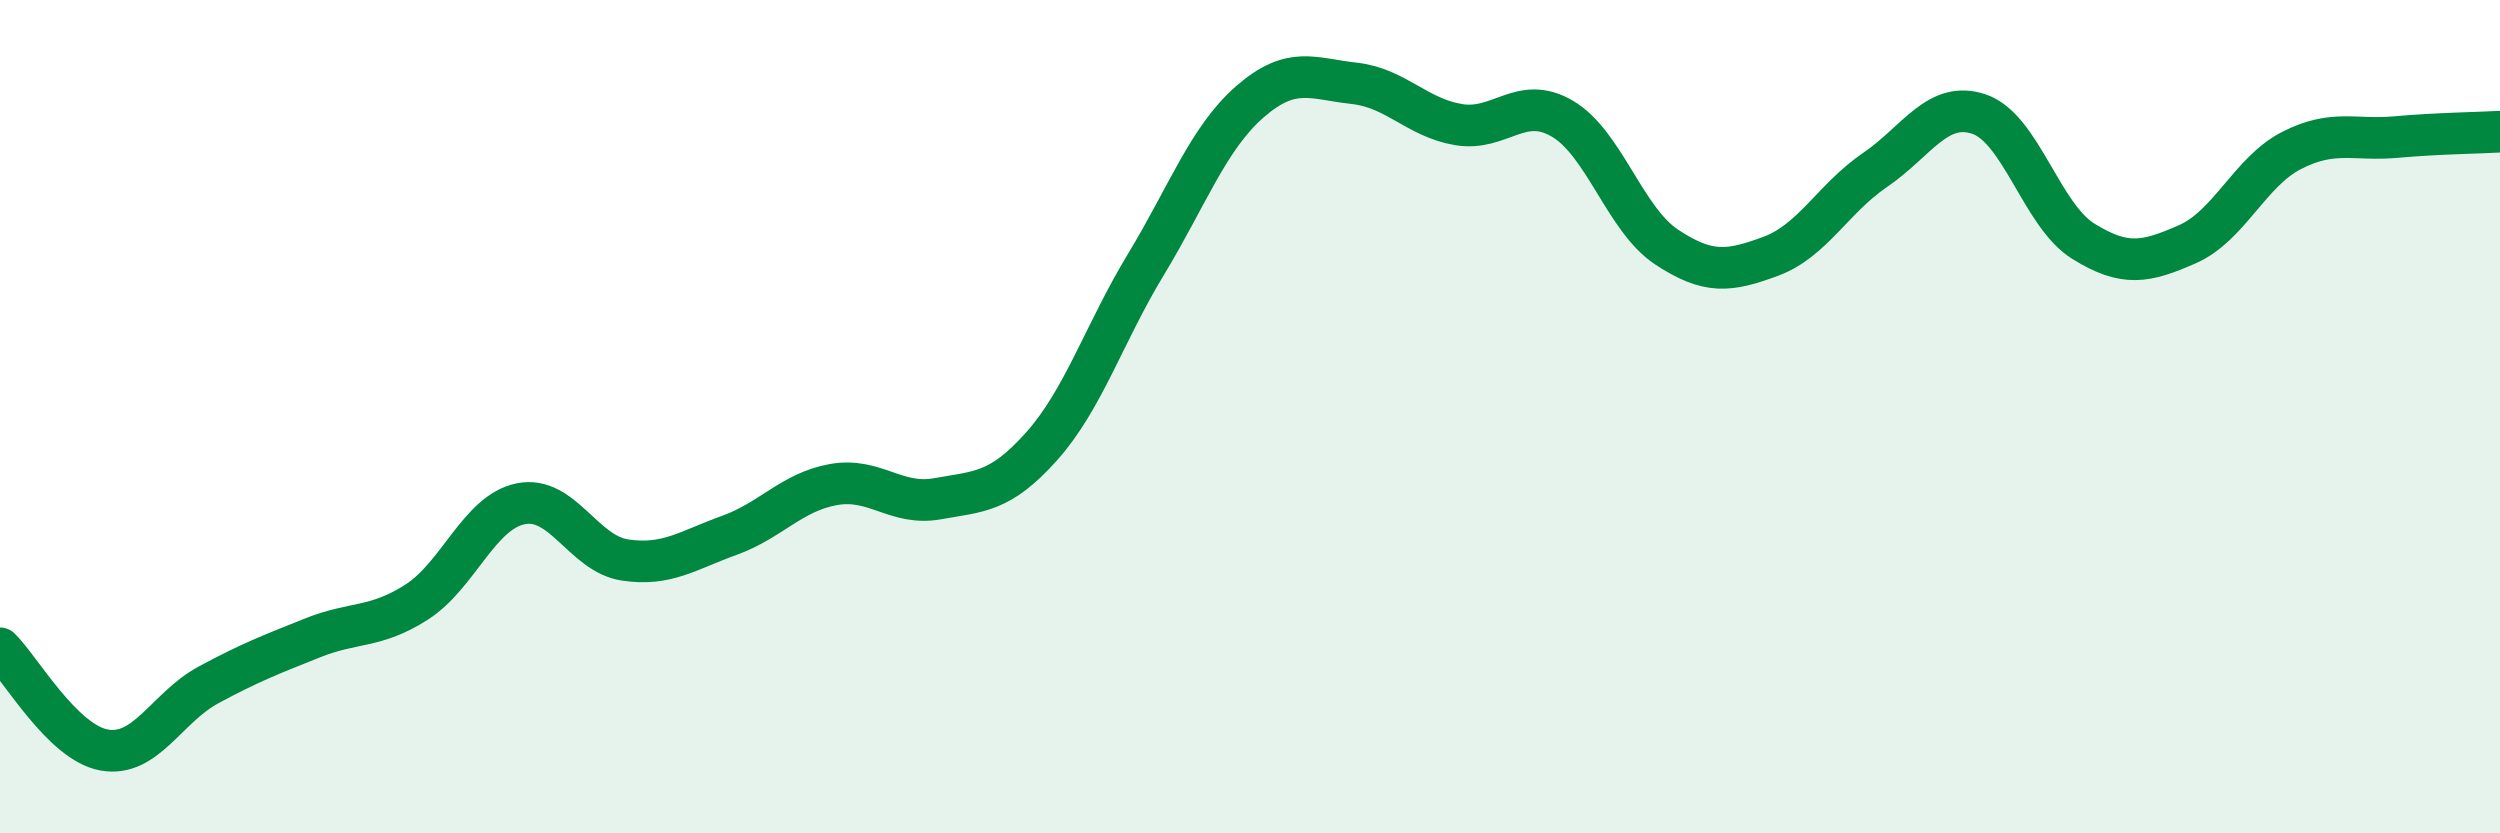 
    <svg width="60" height="20" viewBox="0 0 60 20" xmlns="http://www.w3.org/2000/svg">
      <path
        d="M 0,15.56 C 0.5,16.05 1.5,17.82 2.5,18 C 3.5,18.18 4,16.98 5,16.44 C 6,15.9 6.5,15.71 7.5,15.31 C 8.5,14.91 9,15.09 10,14.45 C 11,13.81 11.5,12.29 12.5,12.09 C 13.5,11.89 14,13.29 15,13.44 C 16,13.59 16.5,13.21 17.5,12.85 C 18.5,12.49 19,11.81 20,11.63 C 21,11.45 21.5,12.15 22.5,11.97 C 23.5,11.79 24,11.83 25,10.71 C 26,9.59 26.5,8 27.5,6.35 C 28.5,4.7 29,3.31 30,2.44 C 31,1.57 31.5,1.89 32.5,2 C 33.5,2.11 34,2.82 35,2.99 C 36,3.16 36.5,2.26 37.5,2.85 C 38.5,3.44 39,5.27 40,5.93 C 41,6.59 41.5,6.52 42.5,6.15 C 43.5,5.78 44,4.76 45,4.08 C 46,3.4 46.5,2.4 47.5,2.74 C 48.5,3.08 49,5.17 50,5.79 C 51,6.41 51.5,6.3 52.5,5.86 C 53.5,5.42 54,4.12 55,3.61 C 56,3.1 56.5,3.38 57.5,3.29 C 58.5,3.2 59.5,3.19 60,3.16L60 20L0 20Z"
        fill="#008740"
        opacity="0.1"
        stroke-linecap="round"
        stroke-linejoin="round"
      />
      <path
        d="M 0,15.56 C 0.5,16.05 1.5,17.82 2.5,18 C 3.5,18.18 4,16.98 5,16.44 C 6,15.9 6.5,15.71 7.5,15.31 C 8.5,14.91 9,15.09 10,14.45 C 11,13.81 11.5,12.29 12.5,12.09 C 13.5,11.89 14,13.29 15,13.44 C 16,13.59 16.5,13.21 17.5,12.85 C 18.5,12.49 19,11.81 20,11.63 C 21,11.45 21.5,12.15 22.5,11.97 C 23.5,11.79 24,11.83 25,10.71 C 26,9.59 26.5,8 27.5,6.35 C 28.5,4.7 29,3.31 30,2.44 C 31,1.57 31.5,1.89 32.5,2 C 33.5,2.11 34,2.82 35,2.99 C 36,3.16 36.5,2.26 37.5,2.85 C 38.5,3.44 39,5.27 40,5.93 C 41,6.59 41.5,6.52 42.5,6.15 C 43.5,5.78 44,4.76 45,4.08 C 46,3.4 46.5,2.4 47.5,2.74 C 48.5,3.08 49,5.17 50,5.79 C 51,6.41 51.5,6.3 52.5,5.86 C 53.5,5.42 54,4.12 55,3.61 C 56,3.1 56.5,3.38 57.5,3.29 C 58.5,3.2 59.5,3.19 60,3.16"
        stroke="#008740"
        stroke-width="1"
        fill="none"
        stroke-linecap="round"
        stroke-linejoin="round"
      />
    </svg>
  
